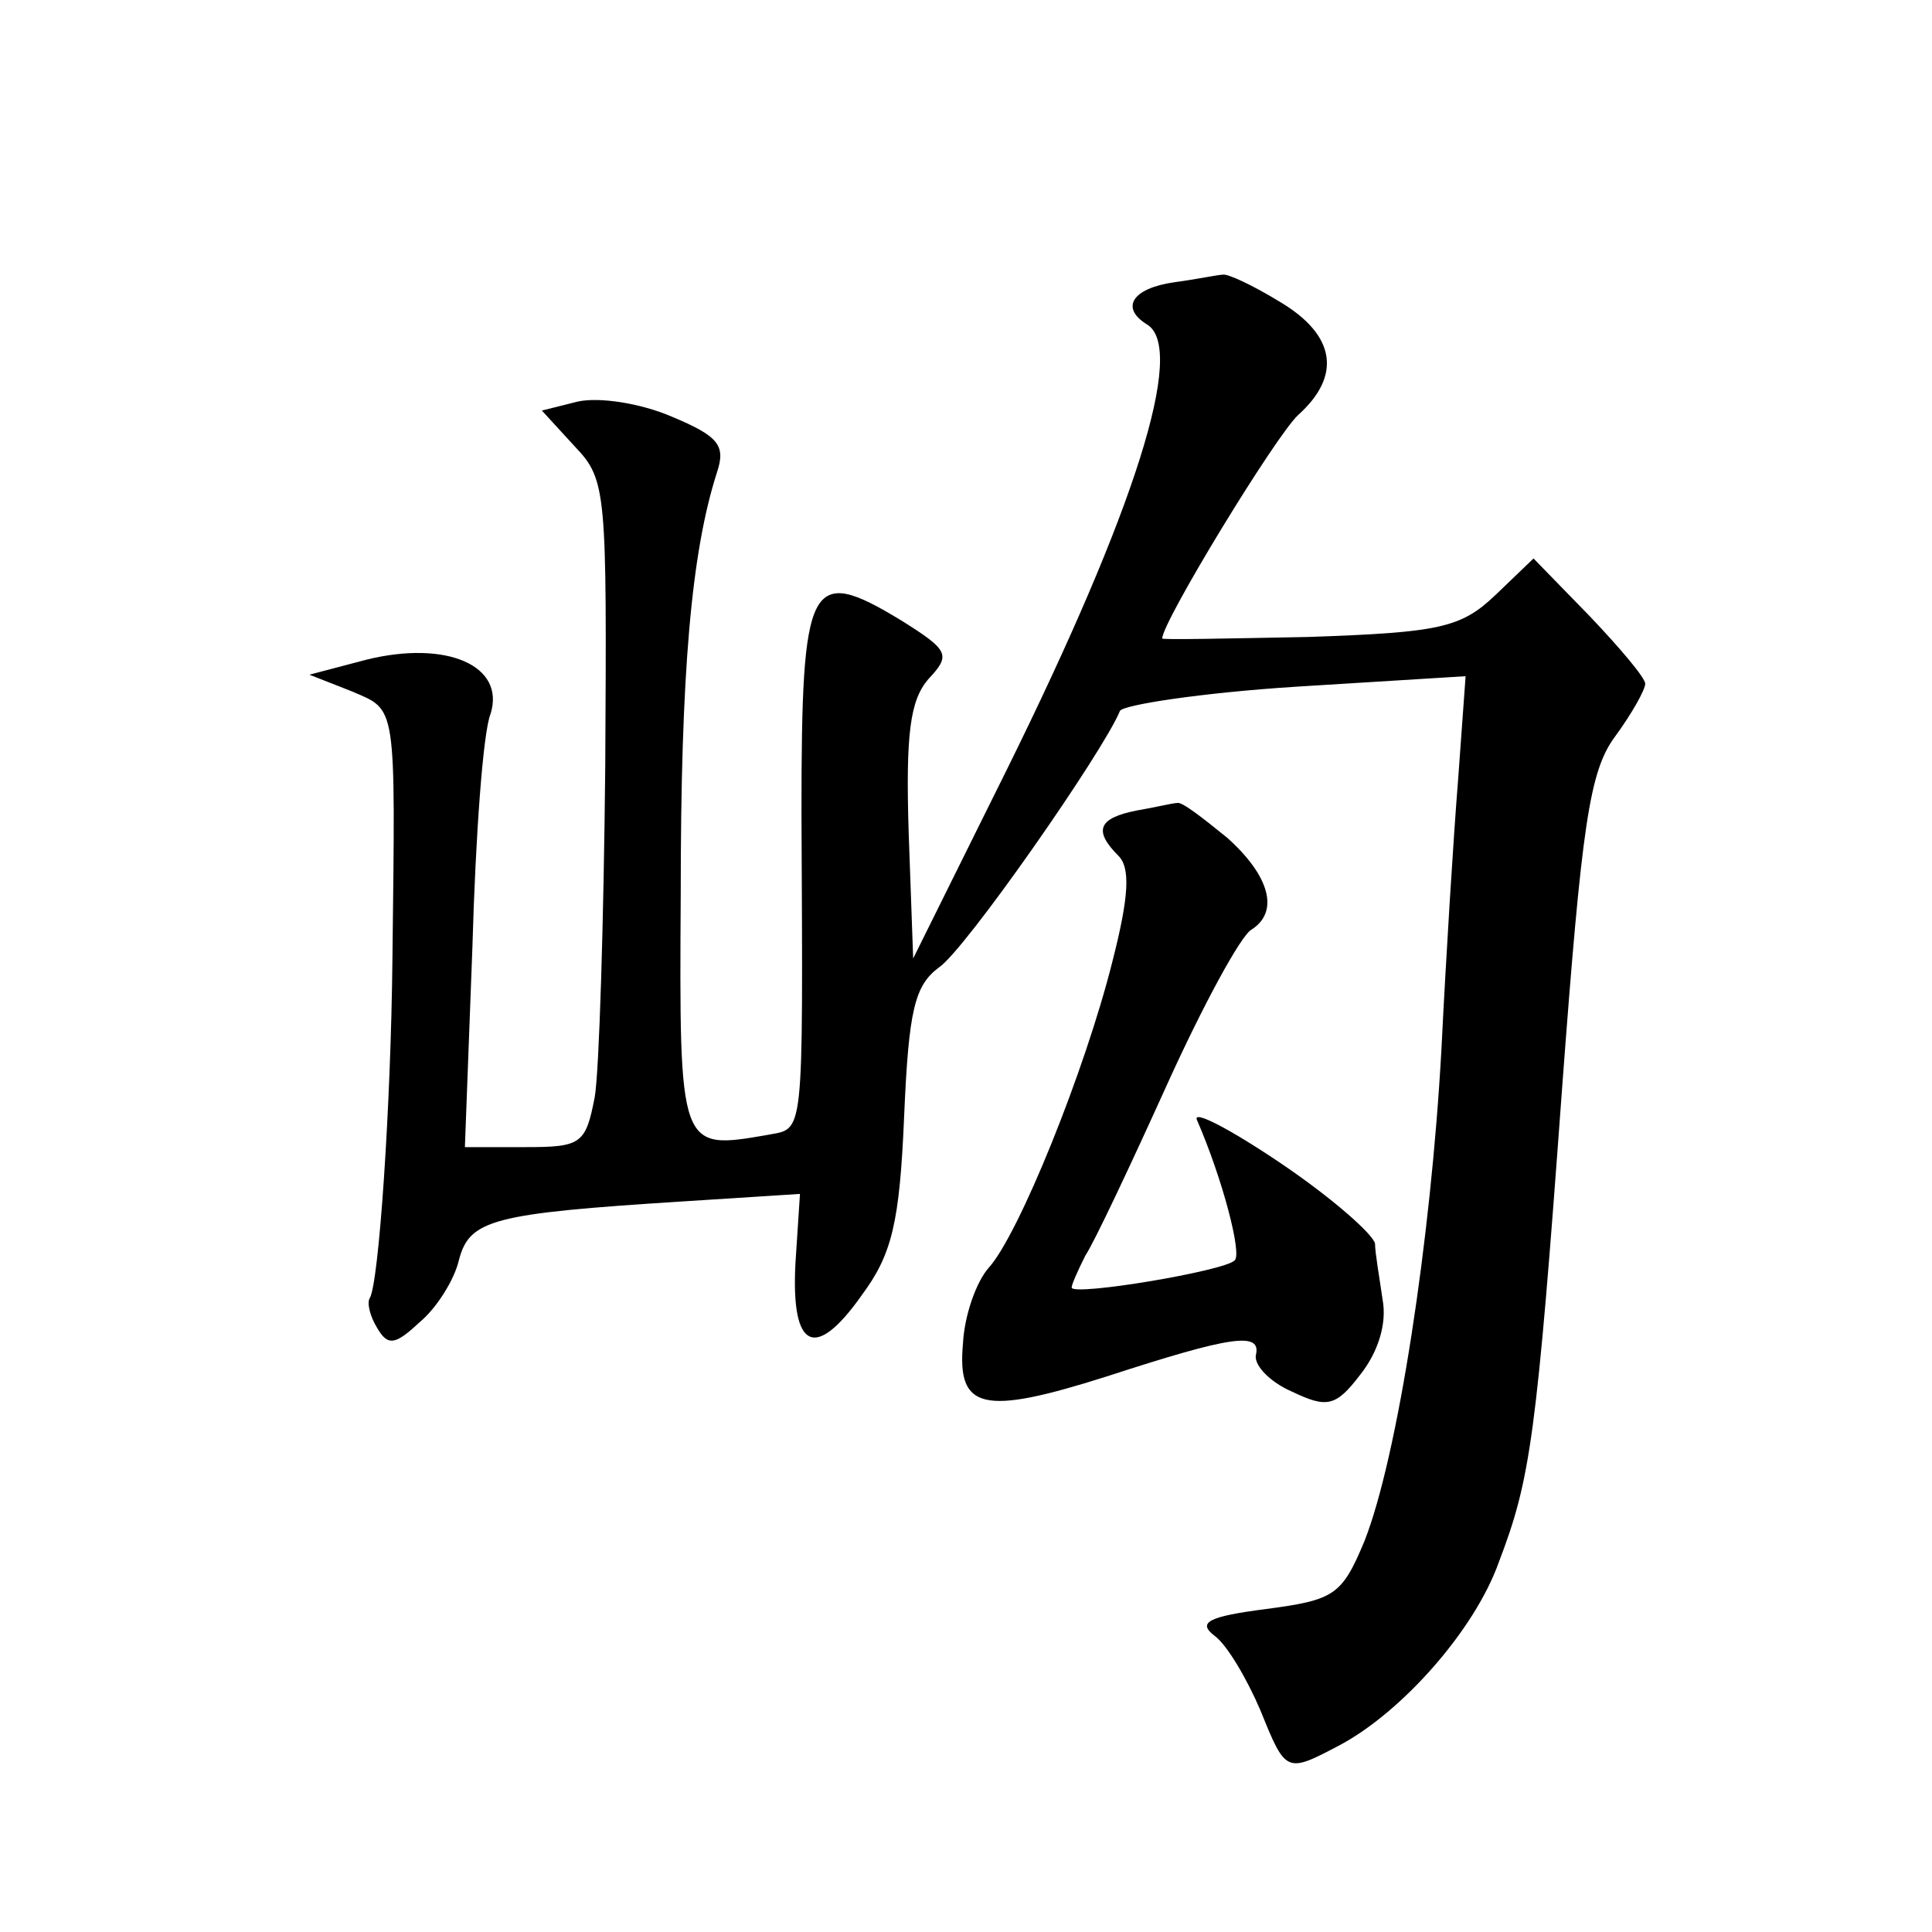 <?xml version="1.0" standalone="no"?>
<!DOCTYPE svg PUBLIC "-//W3C//DTD SVG 20010904//EN"
 "http://www.w3.org/TR/2001/REC-SVG-20010904/DTD/svg10.dtd">
<svg version="1.0" xmlns="http://www.w3.org/2000/svg"
 width="128pt" height="128pt" viewBox="0 0 128 128"
 preserveAspectRatio="xMidYMid meet">
<g transform="translate(0,128) scale(0.1,-0.1)"
fill="#0" stroke="none">
<path d="M778 1093 c-28 -4 -36 -17 -18 -28 26 -16 -8 -123 -93 -295 l-62 -125
-3 84 c-2 65 1 87 13 101 15 16 14 19 -18 39 -61 37 -66 27 -66 -127 1 -221 2 -209
-23 -214 -58 -10 -58 -10 -57 160 0 147 7 226 24 279 6 18 1 24 -30 37 -21 9 -48
13 -62 10 l-24 -6 22 -24 c21 -22 21 -30 20 -211 -1 -103 -4 -203 -7 -220 -6 -31
-9 -33 -46 -33 l-40 0 5 133 c2 72 7 142 12 154 10 32 -29 49 -82 36 l-38 -10 28
-11 c30 -13 29 -6 27 -177 -1 -98 -9 -215 -15 -225 -2 -3 0 -12 5 -20 7 -12 12
-11 28 4 11 9 23 28 26 41 7 27 22 31 148 39 l78 5 -3 -46 c-3 -57 13 -65 44 -21
20 27 25 48 28 118 3 71 7 87 23 99 17 11 109 143 120 170 2 4 54 12 116 16 l113
7 -5 -69 c-3 -37 -8 -117 -11 -178 -7 -127 -29 -270 -51 -326 -15 -36 -20 -39 -65
-45 -39 -5 -46 -9 -34 -18 8 -6 21 -28 30 -49 17 -42 17 -42 53 -23 41 22 89 76
105 121 21 55 25 82 42 315 13 174 18 209 35 232 11 15 20 31 20 35 0 4 -17 24
-37 45 l-37 38 -25 -24 c-23 -22 -37 -25 -124 -28 -53 -1 -97 -2 -97 -1 0 11 75
134 90 148 29 26 25 53 -12 75 -18 11 -35 19 -38 18 -3 0 -17 -3 -32 -5z M753 743
c-25 -5 -29 -13 -12 -30 8 -8 7 -27 -4 -70 -18 -72 -62 -181 -82 -203 -8 -9 -16
-31 -17 -50 -4 -44 13 -48 95 -22 83 27 103 30 99 14 -1 -7 10 -18 24 -24 23 -11
29 -10 45 11 12 15 18 34 15 50 -2 14 -5 31 -5 37 -1 6 -28 30 -62 53 -34 23 -59
36 -56 29 17 -39 30 -89 25 -93 -6 -7 -108 -24 -108 -18 0 2 4 11 9 21 6 9 30 60
54 113 24 53 49 99 56 103 19 12 12 36 -16 61 -16 13 -30 24 -33 23 -3 0 -15 -3
-27 -5z"/>
</g>
</svg>
